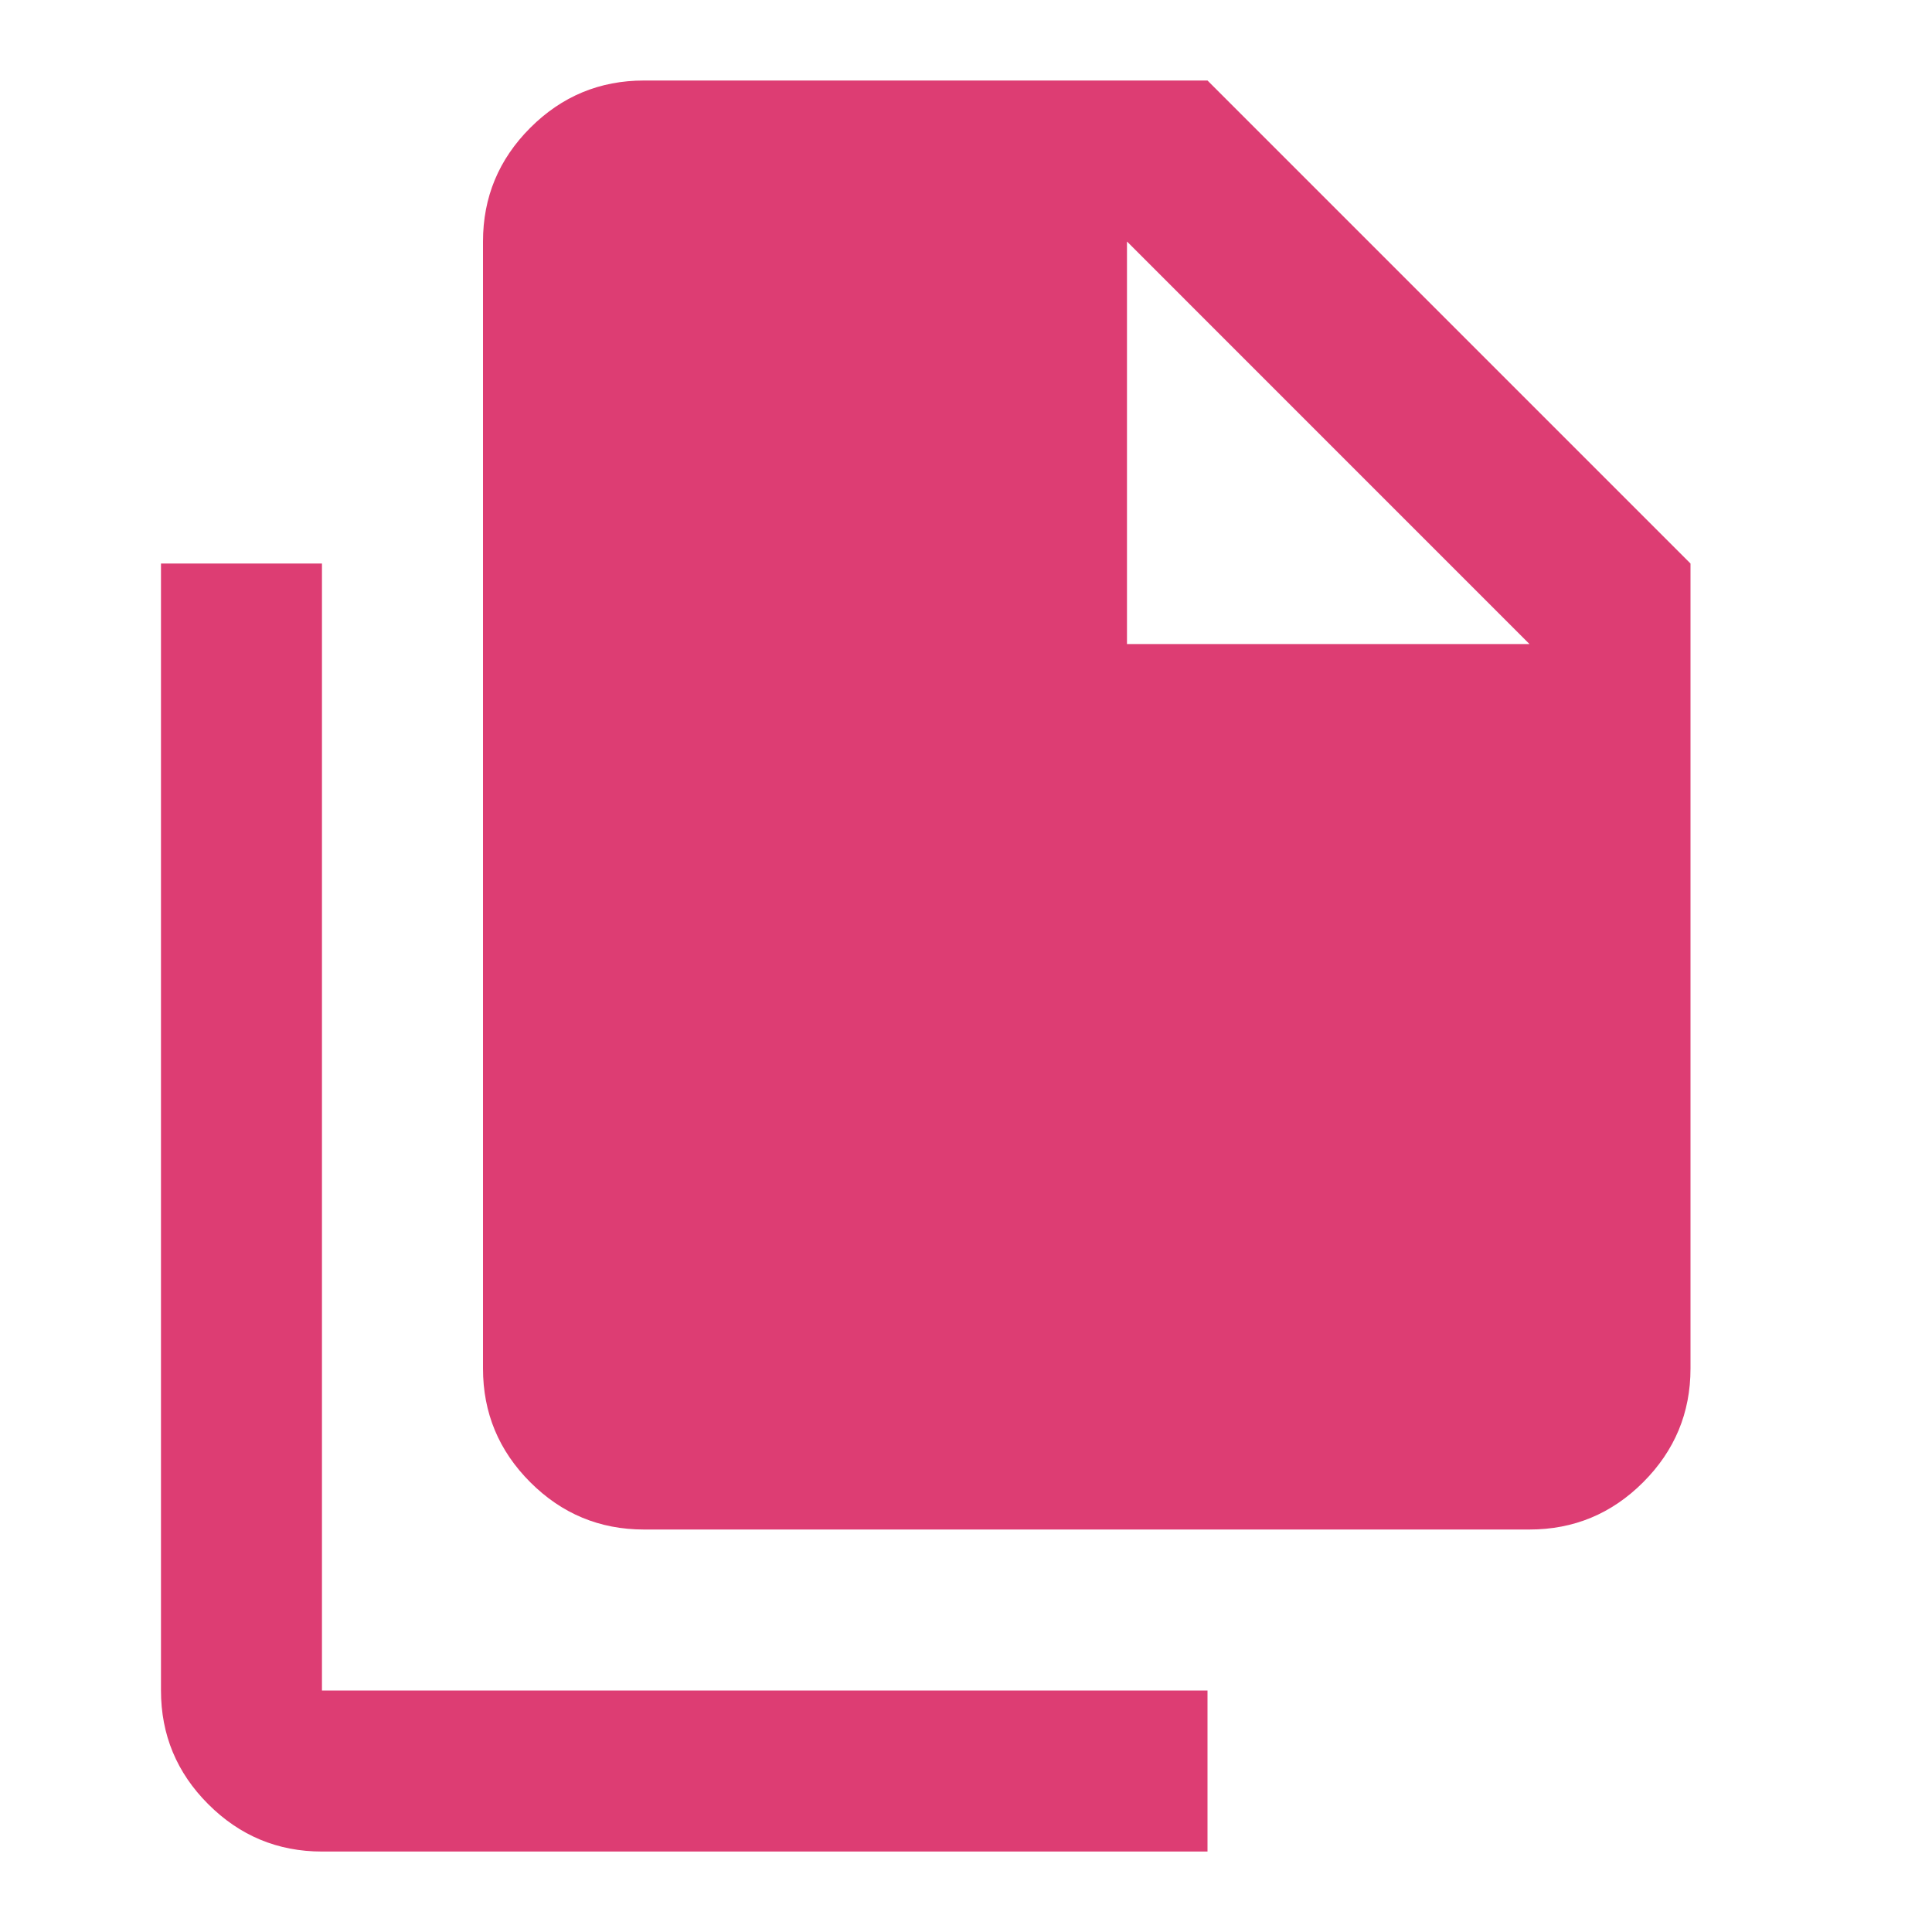 <svg xmlns="http://www.w3.org/2000/svg" width="34" height="34" viewBox="0 0 34 34" fill="none"><mask id="mask0_5614_10636" style="mask-type:alpha" maskUnits="userSpaceOnUse" x="0" y="0" width="34" height="34"><rect width="34" height="34" fill="#D9D9D9"></rect></mask><g mask="url(#mask0_5614_10636)"><path d="M5.666 32.584C4.887 32.584 4.22 32.306 3.665 31.751C3.11 31.197 2.833 30.529 2.833 29.75V9.917H5.666V29.75H21.25V32.584H5.666ZM11.333 26.917C10.554 26.917 9.887 26.64 9.332 26.085C8.777 25.53 8.5 24.863 8.5 24.084V4.25C8.5 3.471 8.777 2.804 9.332 2.249C9.887 1.694 10.554 1.417 11.333 1.417H21.25L29.75 9.917V24.084C29.75 24.863 29.472 25.53 28.917 26.085C28.363 26.64 27.695 26.917 26.916 26.917H11.333ZM19.833 11.334H26.916L19.833 4.25V11.334Z" fill="#DD3D73"></path></g></svg>